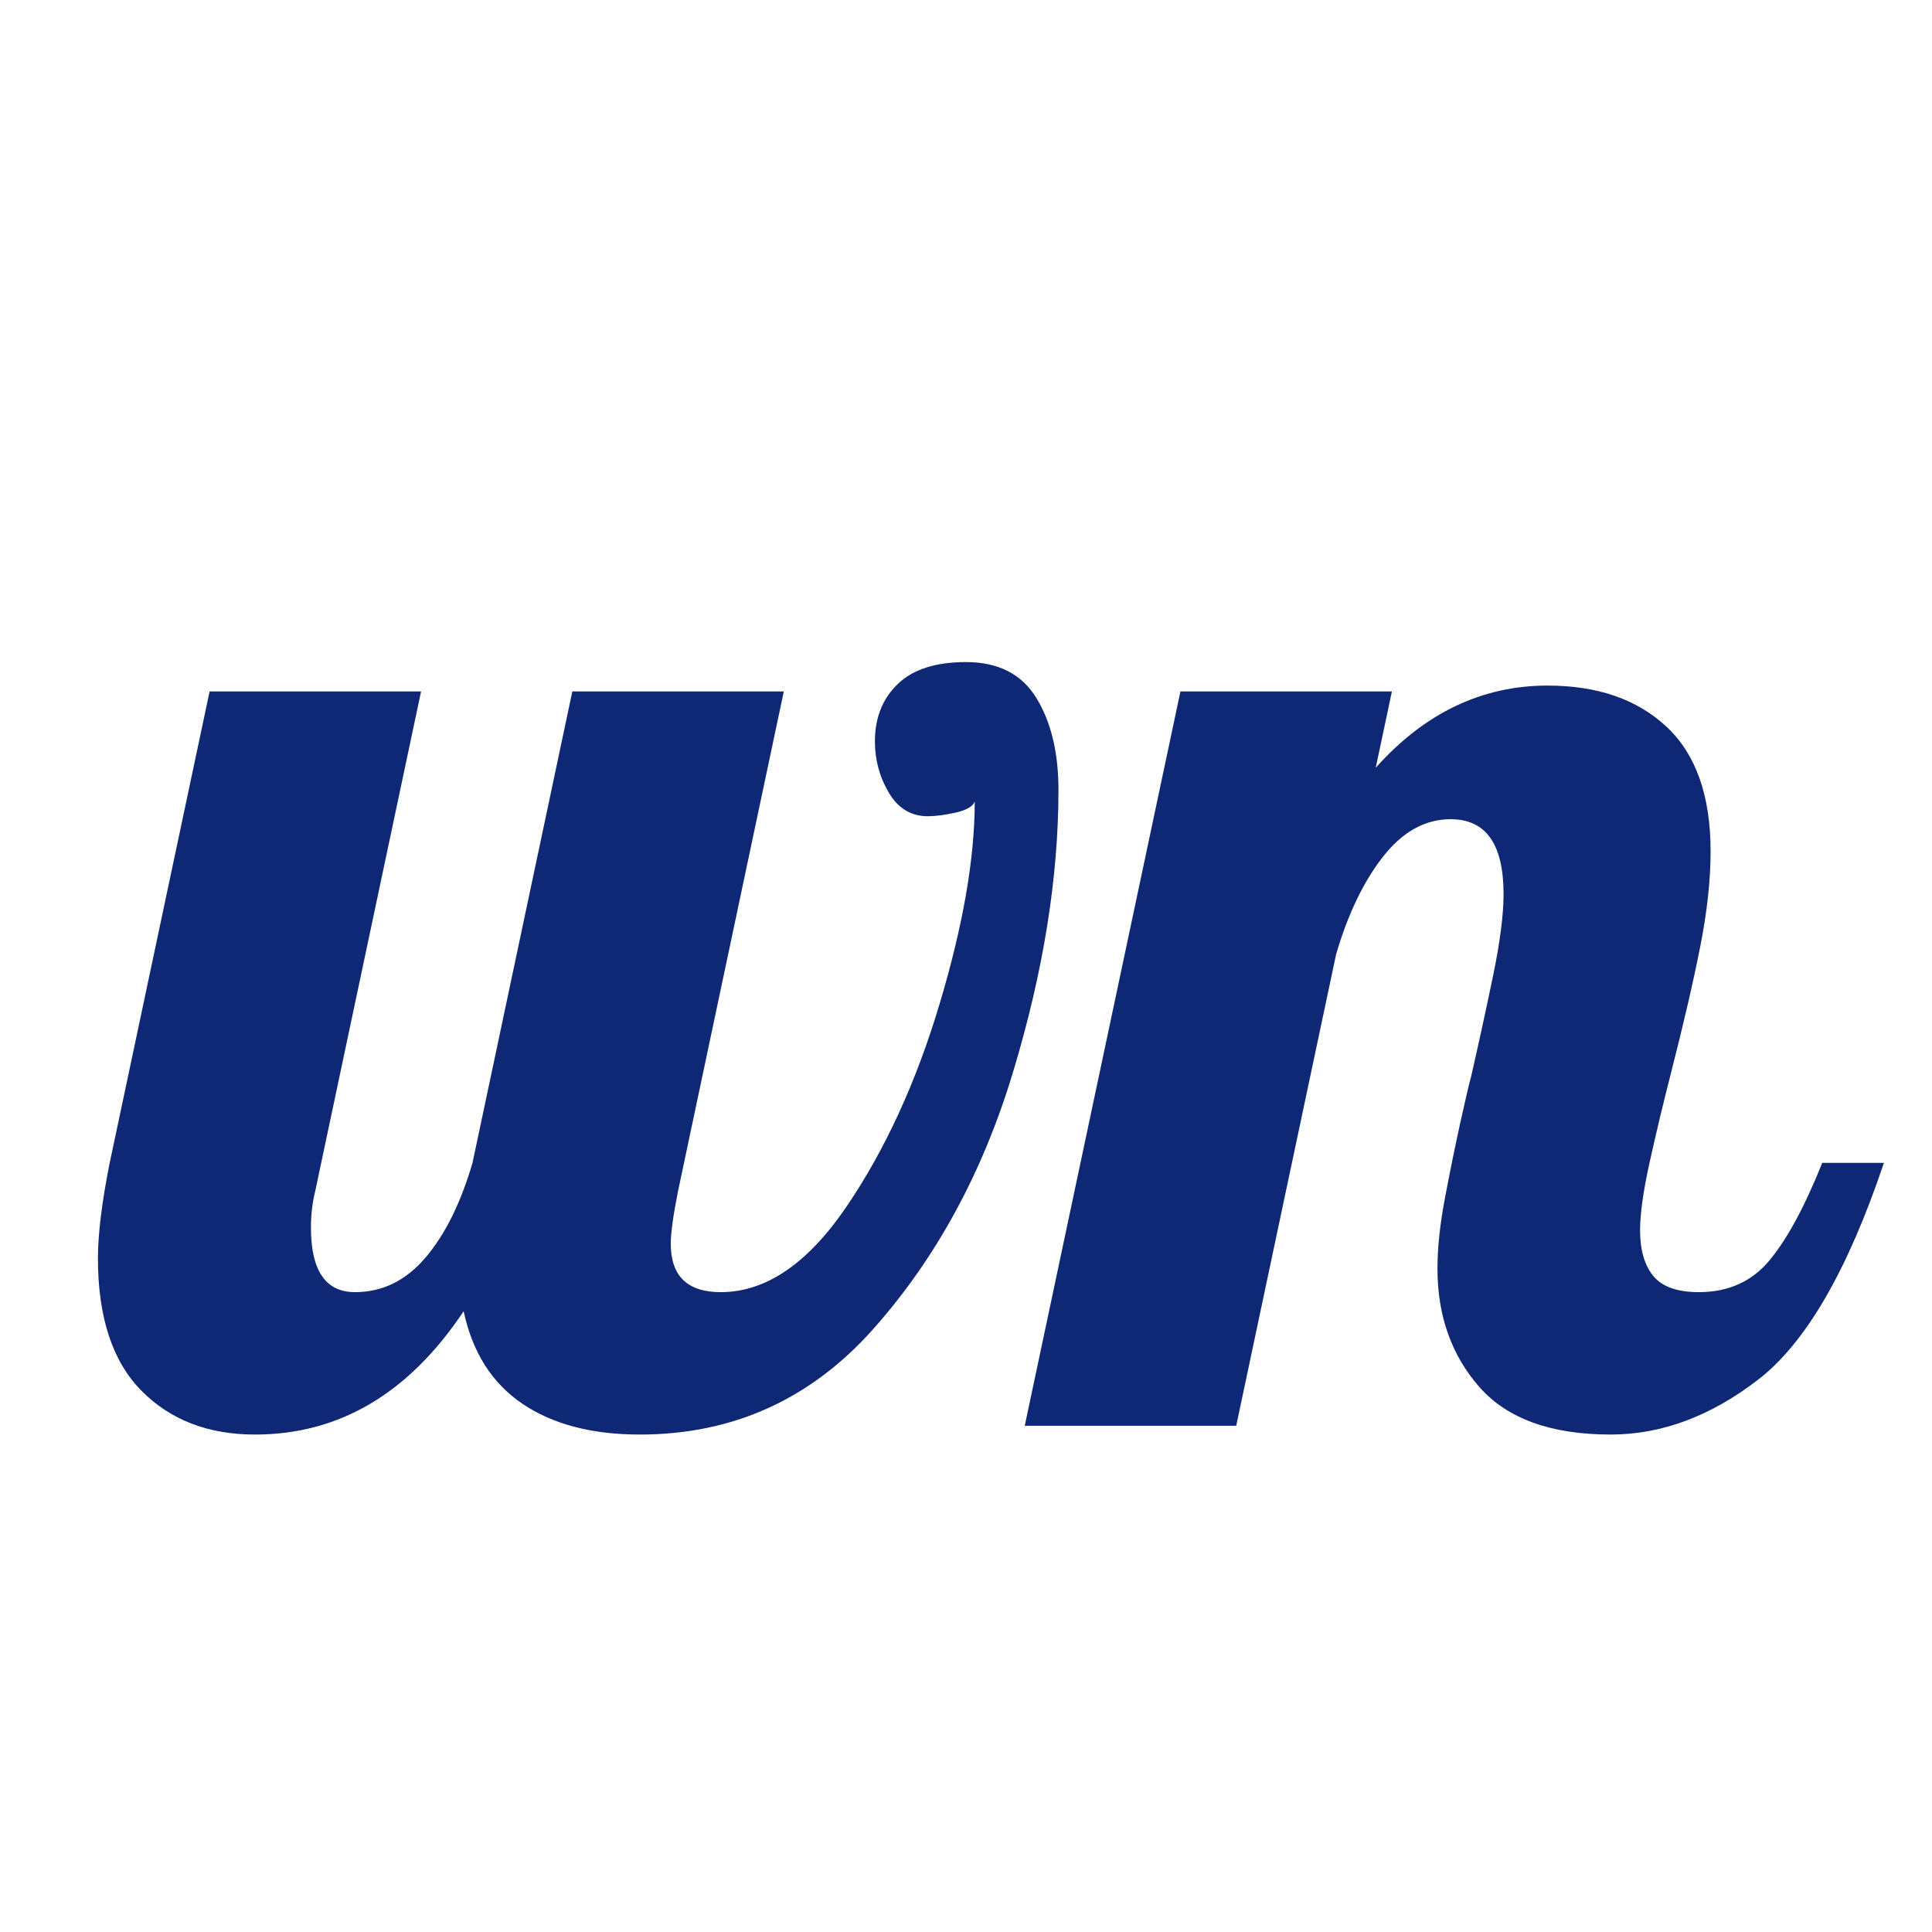 <svg xmlns="http://www.w3.org/2000/svg" xmlns:xlink="http://www.w3.org/1999/xlink" width="500" zoomAndPan="magnify" viewBox="0 0 375 375" height="500" preserveAspectRatio="xMidYMid meet" version="1.0"><defs><g/></defs><g fill="#0e2876" fill-opacity="1"><g transform="translate(21.291, 276.742)"><g><path d="M 28.219 1.703 C 19.094 1.703 11.727 -1.145 6.125 -6.844 C 0.52 -12.539 -2.281 -21.094 -2.281 -32.5 C -2.281 -37.25 -1.52 -43.426 0 -51.031 L 19.391 -142.531 L 60.438 -142.531 L 39.906 -45.609 C 39.344 -43.328 39.062 -40.953 39.062 -38.484 C 39.062 -30.117 41.91 -25.938 47.609 -25.938 C 52.93 -25.938 57.492 -28.172 61.297 -32.641 C 65.098 -37.109 68.141 -43.238 70.422 -51.031 L 89.797 -142.531 L 130.844 -142.531 L 110.328 -45.609 C 109.379 -40.859 108.906 -37.438 108.906 -35.344 C 108.906 -29.07 112.133 -25.938 118.594 -25.938 C 127.332 -25.938 135.457 -31.445 142.969 -42.469 C 150.477 -53.5 156.508 -66.613 161.062 -81.812 C 165.625 -97.02 167.906 -110.133 167.906 -121.156 C 167.531 -120.207 166.297 -119.492 164.203 -119.016 C 162.109 -118.547 160.301 -118.312 158.781 -118.312 C 155.551 -118.312 153.035 -119.832 151.234 -122.875 C 149.43 -125.914 148.531 -129.238 148.531 -132.844 C 148.531 -137.406 150 -141.109 152.938 -143.953 C 155.883 -146.805 160.305 -148.234 166.203 -148.234 C 172.473 -148.234 177.031 -145.906 179.875 -141.25 C 182.727 -136.594 184.156 -130.656 184.156 -123.438 C 184.156 -106.332 181.207 -88.039 175.312 -68.562 C 169.426 -49.082 160.398 -32.5 148.234 -18.812 C 136.078 -5.133 120.969 1.703 102.906 1.703 C 93.594 1.703 85.988 -0.289 80.094 -4.281 C 74.207 -8.27 70.41 -14.254 68.703 -22.234 C 58.055 -6.273 44.562 1.703 28.219 1.703 Z M 28.219 1.703 "/></g></g></g><g fill="#0e2876" fill-opacity="1"><g transform="translate(209.73, 276.742)"><g><path d="M 102.906 1.703 C 91.312 1.703 82.805 -1.379 77.391 -7.547 C 71.984 -13.723 69.281 -21.375 69.281 -30.5 C 69.281 -34.488 69.754 -39 70.703 -44.031 C 71.648 -49.07 72.645 -53.969 73.688 -58.719 C 74.738 -63.477 75.453 -66.52 75.828 -67.844 C 77.348 -74.5 78.773 -81.055 80.109 -87.516 C 81.441 -93.984 82.109 -99.211 82.109 -103.203 C 82.109 -112.891 78.688 -117.734 71.844 -117.734 C 66.895 -117.734 62.52 -115.312 58.719 -110.469 C 54.926 -105.625 51.891 -99.305 49.609 -91.516 L 30.219 0 L -10.828 0 L 19.391 -142.531 L 60.438 -142.531 L 57.297 -127.719 C 66.797 -138.352 77.914 -143.672 90.656 -143.672 C 100.344 -143.672 108.035 -141.008 113.734 -135.688 C 119.441 -130.375 122.297 -122.301 122.297 -111.469 C 122.297 -105.957 121.629 -99.828 120.297 -93.078 C 118.973 -86.328 117.07 -78.109 114.594 -68.422 C 113.082 -62.523 111.707 -56.773 110.469 -51.172 C 109.227 -45.566 108.609 -41.148 108.609 -37.922 C 108.609 -34.117 109.461 -31.172 111.172 -29.078 C 112.891 -26.984 115.836 -25.938 120.016 -25.938 C 125.711 -25.938 130.27 -27.977 133.688 -32.062 C 137.113 -36.156 140.539 -42.477 143.969 -51.031 L 155.938 -51.031 C 148.906 -30.125 140.781 -16.109 131.562 -8.984 C 122.344 -1.859 112.789 1.703 102.906 1.703 Z M 102.906 1.703 "/></g></g></g></svg>
